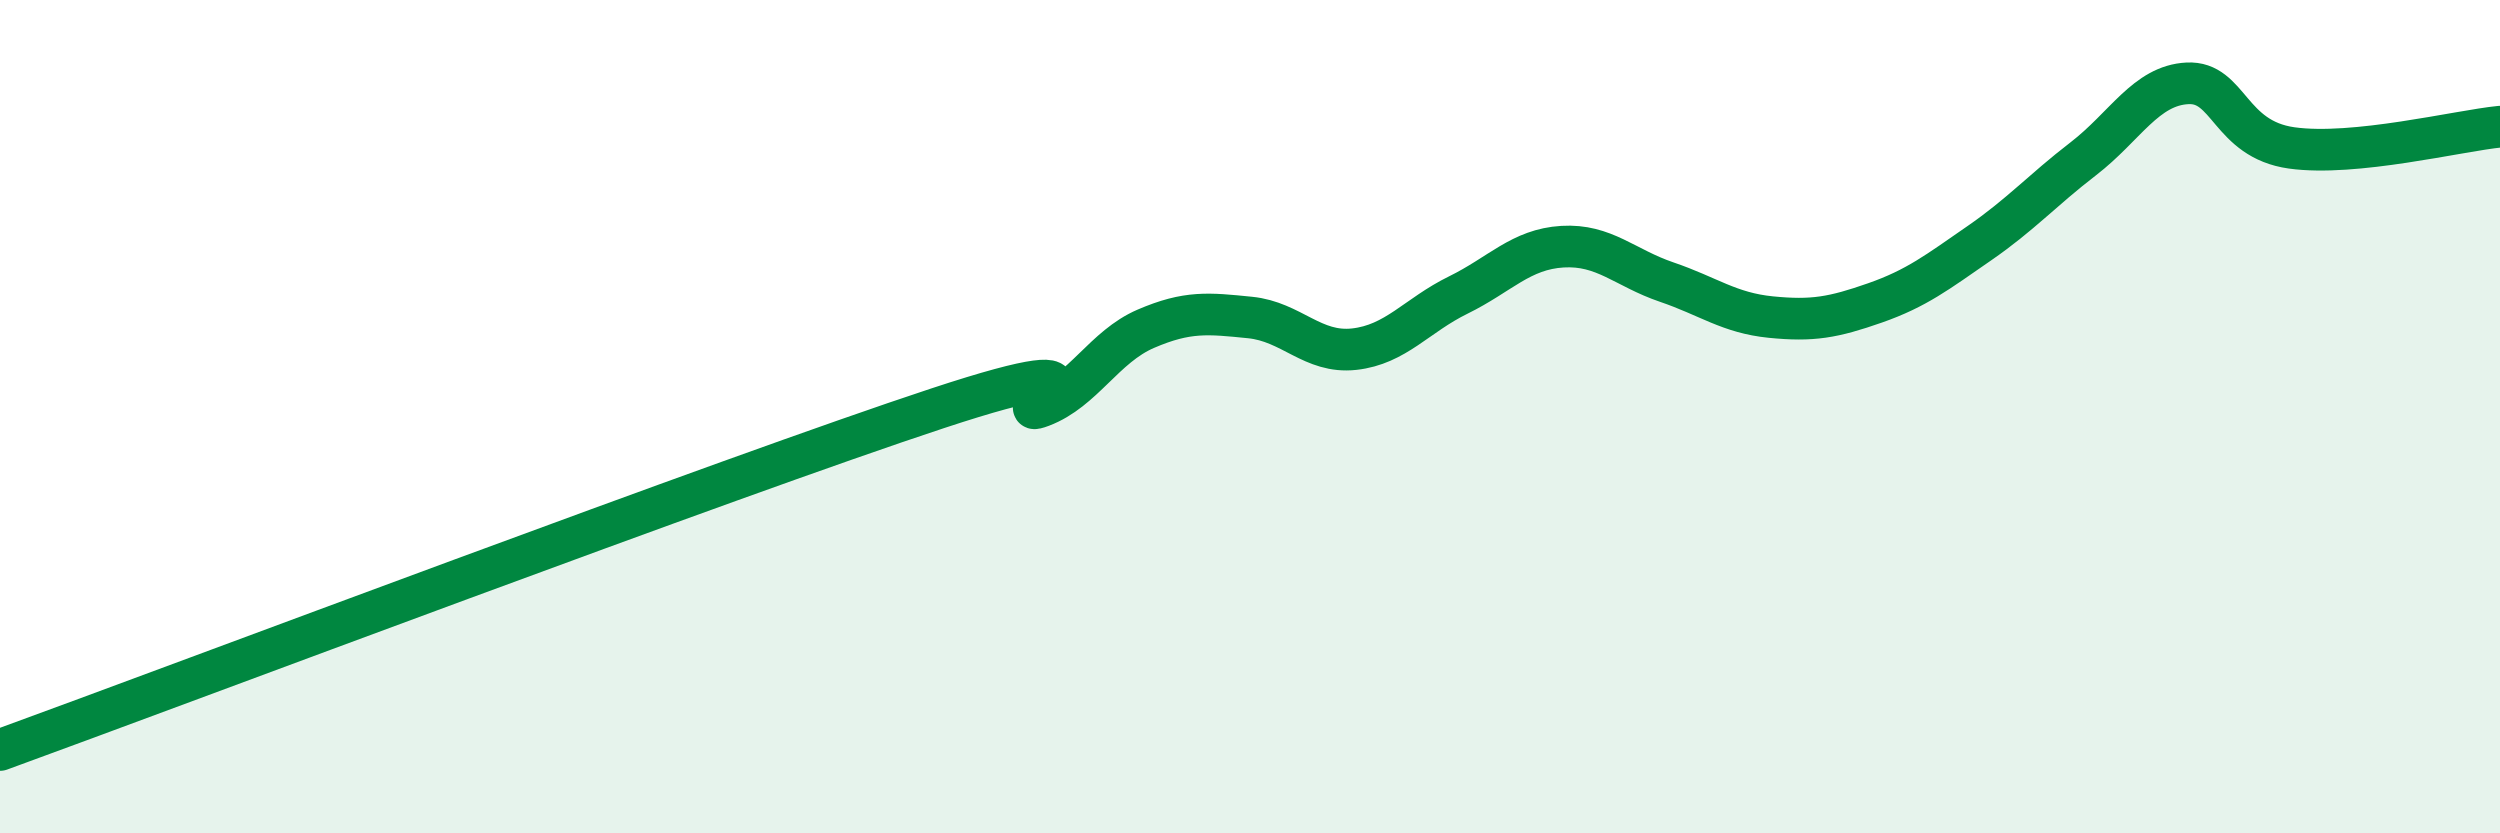 
    <svg width="60" height="20" viewBox="0 0 60 20" xmlns="http://www.w3.org/2000/svg">
      <path
        d="M 0,18 C 4.5,16.36 17.5,11.45 22.5,9.8 C 27.5,8.15 24,10.13 25,9.75 C 26,9.37 26.5,8.32 27.5,7.89 C 28.5,7.46 29,7.52 30,7.62 C 31,7.72 31.5,8.49 32.5,8.38 C 33.5,8.27 34,7.57 35,7.08 C 36,6.59 36.5,5.98 37.5,5.92 C 38.5,5.86 39,6.43 40,6.77 C 41,7.11 41.5,7.51 42.5,7.61 C 43.5,7.71 44,7.62 45,7.27 C 46,6.92 46.5,6.53 47.5,5.84 C 48.5,5.15 49,4.58 50,3.81 C 51,3.04 51.5,2.05 52.5,2 C 53.5,1.95 53.5,3.34 55,3.55 C 56.5,3.76 59,3.14 60,3.04L60 20L0 20Z"
        fill="#008740"
        opacity="0.1"
        stroke-linecap="round"
        stroke-linejoin="round"
      />
      <path
        d="M 0,18 C 4.5,16.36 17.5,11.45 22.5,9.8 C 27.5,8.15 24,10.13 25,9.75 C 26,9.37 26.5,8.32 27.5,7.89 C 28.5,7.46 29,7.52 30,7.62 C 31,7.72 31.5,8.49 32.5,8.38 C 33.5,8.27 34,7.57 35,7.08 C 36,6.59 36.5,5.98 37.5,5.92 C 38.5,5.86 39,6.43 40,6.77 C 41,7.11 41.5,7.51 42.5,7.61 C 43.5,7.71 44,7.62 45,7.27 C 46,6.92 46.5,6.53 47.5,5.84 C 48.5,5.15 49,4.58 50,3.81 C 51,3.04 51.5,2.05 52.5,2 C 53.5,1.95 53.5,3.34 55,3.55 C 56.5,3.76 59,3.14 60,3.04"
        stroke="#008740"
        stroke-width="1"
        fill="none"
        stroke-linecap="round"
        stroke-linejoin="round"
      />
    </svg>
  